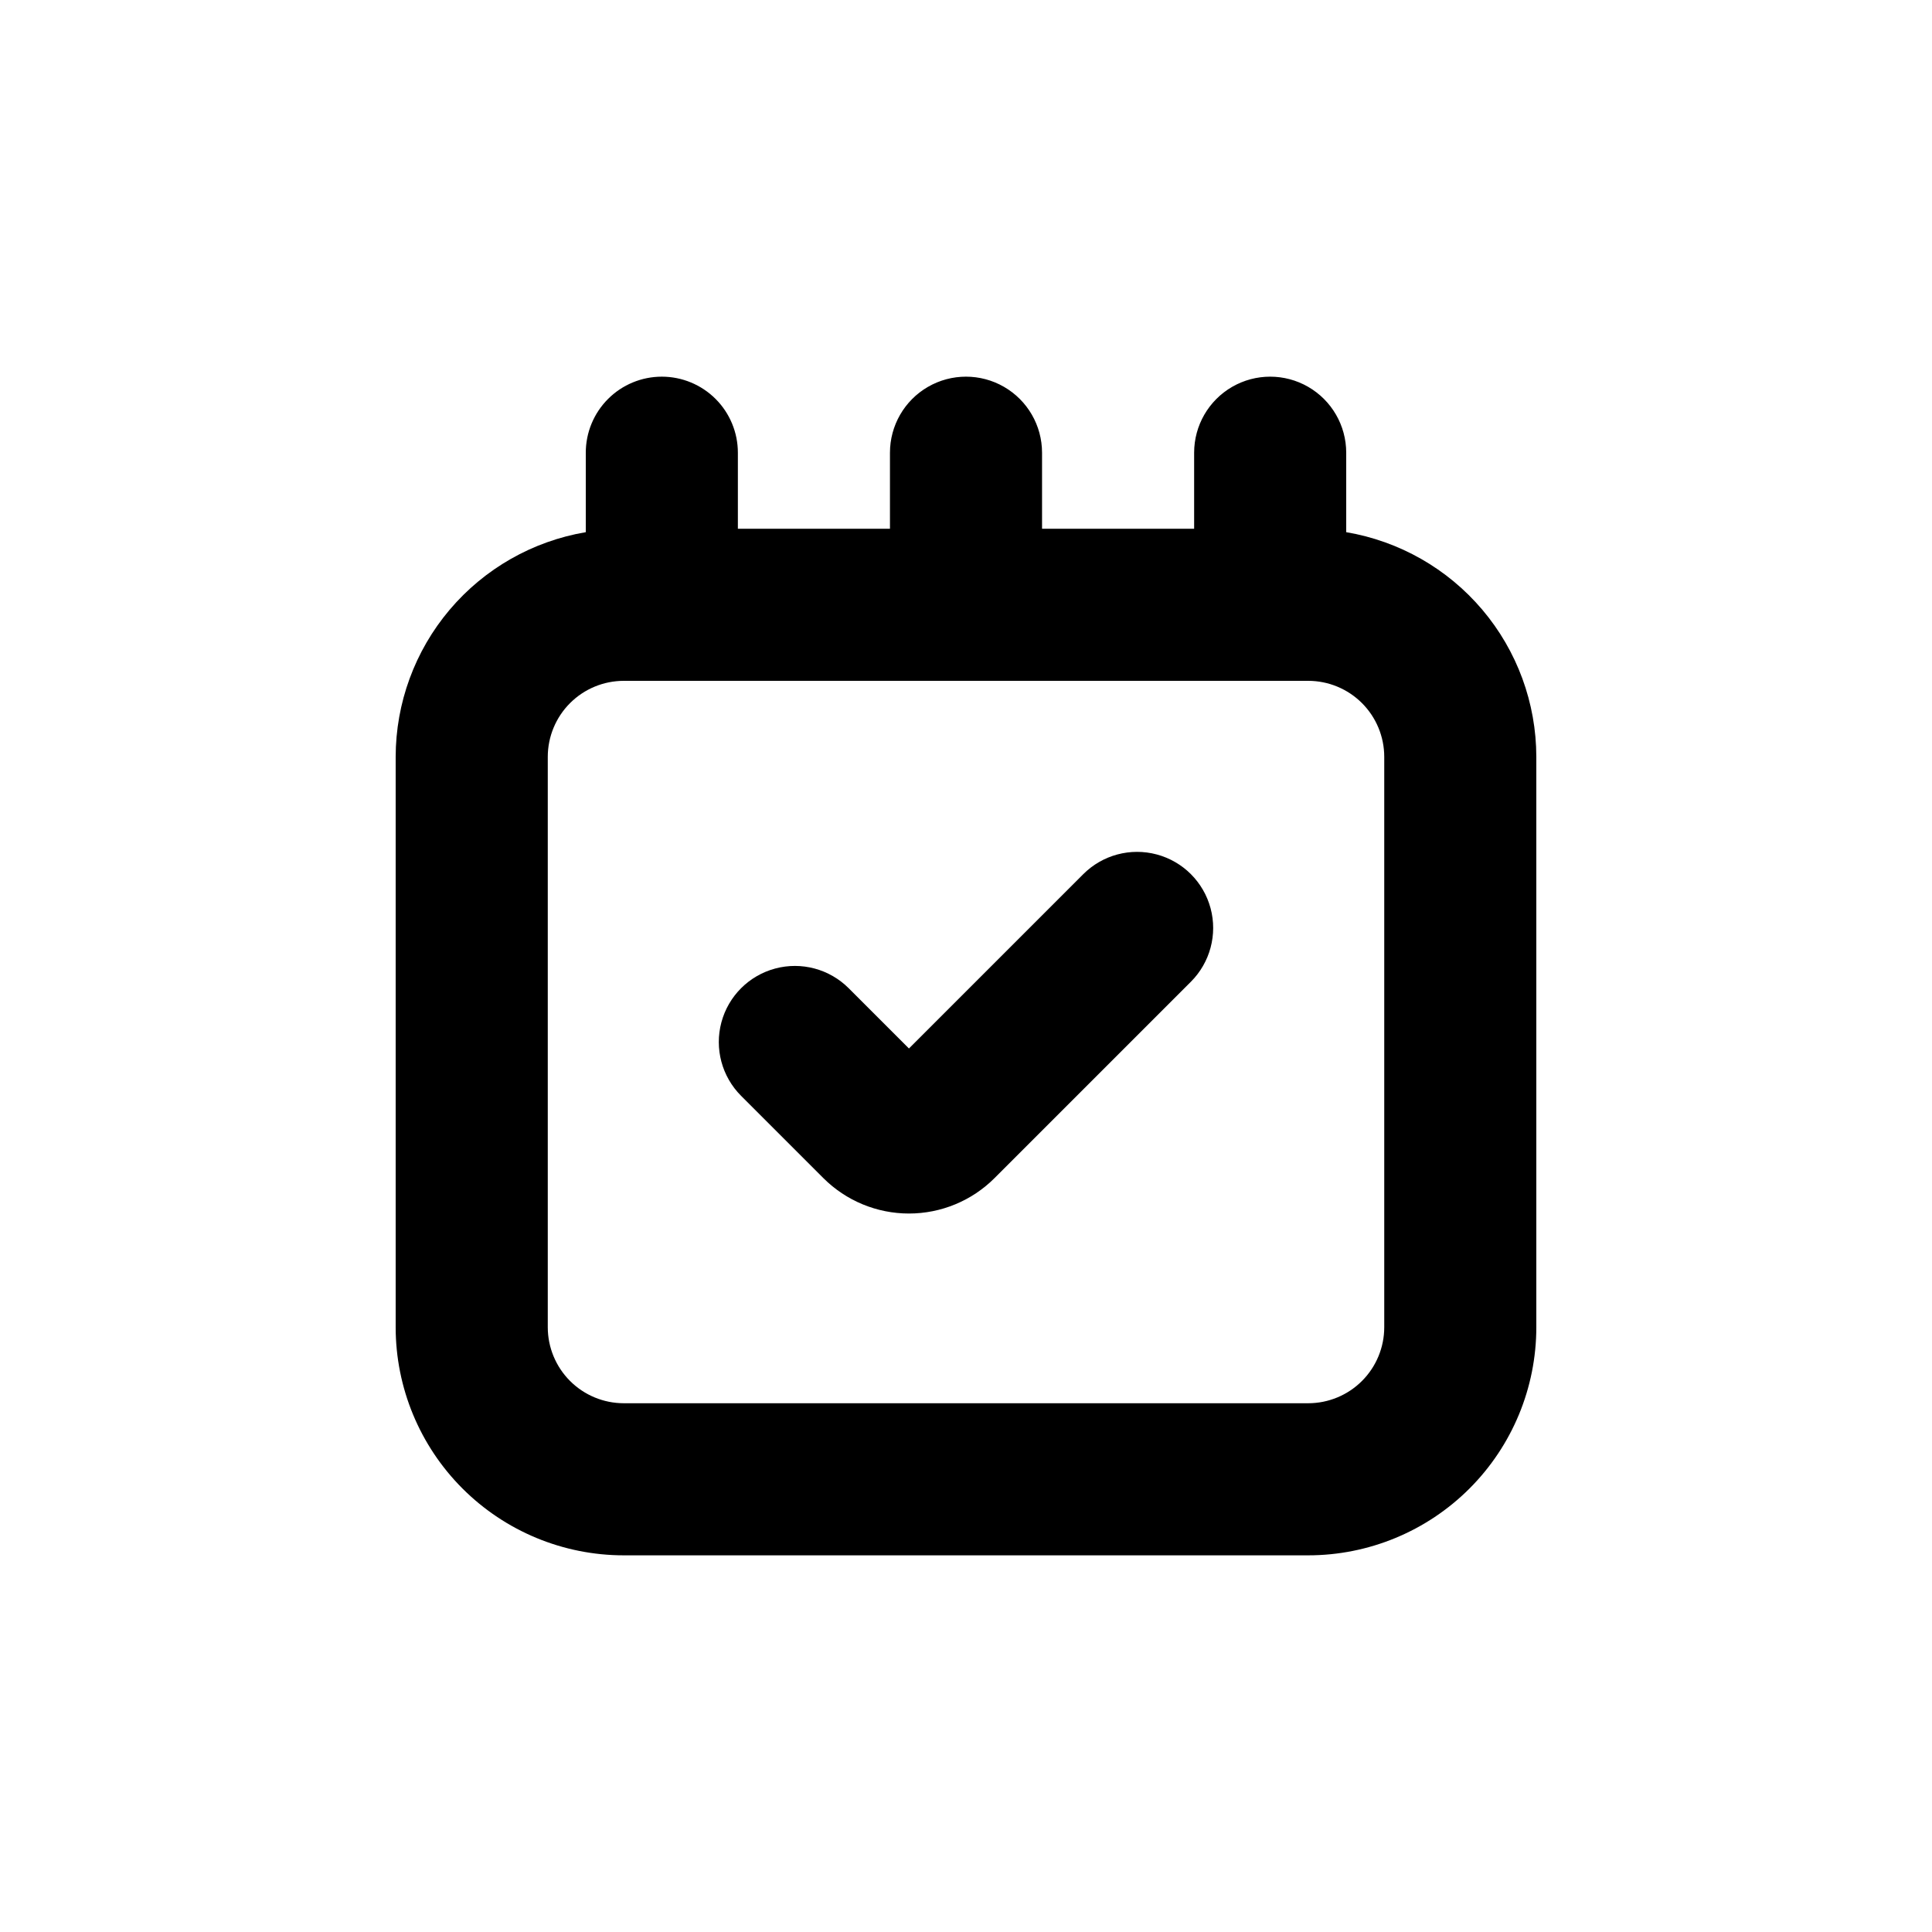 <?xml version="1.0" encoding="UTF-8"?>
<!-- Uploaded to: SVG Repo, www.svgrepo.com, Generator: SVG Repo Mixer Tools -->
<svg fill="#000000" width="800px" height="800px" version="1.1" viewBox="144 144 512 512" xmlns="http://www.w3.org/2000/svg">
 <g>
  <path d="m319.39 243.82c-5.348 0-10.473 2.125-14.25 5.902-3.781 3.781-5.902 8.906-5.902 14.25v21.059c-14.078 2.383-26.859 9.664-36.082 20.566-9.219 10.898-14.285 24.711-14.301 38.984v151.14c0 16.035 6.371 31.41 17.707 42.75 11.34 11.336 26.715 17.707 42.75 17.707h181.37c16.035 0 31.414-6.371 42.75-17.707 11.34-11.34 17.707-26.715 17.707-42.75v-151.14c-0.016-14.273-5.082-28.086-14.301-38.984-9.223-10.902-22.004-18.184-36.078-20.566v-21.059c0-7.199-3.844-13.852-10.078-17.453-6.234-3.598-13.918-3.598-20.152 0-6.234 3.602-10.074 10.254-10.074 17.453v20.152h-40.305v-20.152c0-7.199-3.844-13.852-10.078-17.453-6.234-3.598-13.918-3.598-20.152 0-6.234 3.602-10.074 10.254-10.074 17.453v20.152h-40.305v-20.152c0-5.344-2.125-10.469-5.902-14.25-3.781-3.777-8.906-5.902-14.25-5.902zm60.457 80.609h110.84c5.344 0 10.473 2.125 14.25 5.902 3.781 3.781 5.902 8.906 5.902 14.25v151.14c0 5.344-2.121 10.469-5.902 14.25-3.777 3.777-8.906 5.902-14.25 5.902h-181.37c-5.344 0-10.469-2.125-14.25-5.902-3.777-3.781-5.902-8.906-5.902-14.25v-151.14c0-5.344 2.125-10.469 5.902-14.25 3.781-3.777 8.906-5.902 14.25-5.902z"/>
  <path d="m431.08 375.66-46.199 46.199-15.973-15.973 0.004 0.004c-5.094-5.094-12.52-7.086-19.477-5.219-6.957 1.863-12.395 7.297-14.258 14.258-1.863 6.957 0.125 14.383 5.219 19.477l21.816 21.816-0.004-0.004c6.019 6.008 14.172 9.379 22.672 9.379 8.504 0 16.656-3.371 22.672-9.379l52.043-52.043c5.094-5.094 7.086-12.52 5.219-19.477-1.863-6.957-7.297-12.395-14.258-14.258-6.957-1.863-14.383 0.125-19.477 5.219z"/>
 </g>
</svg>
